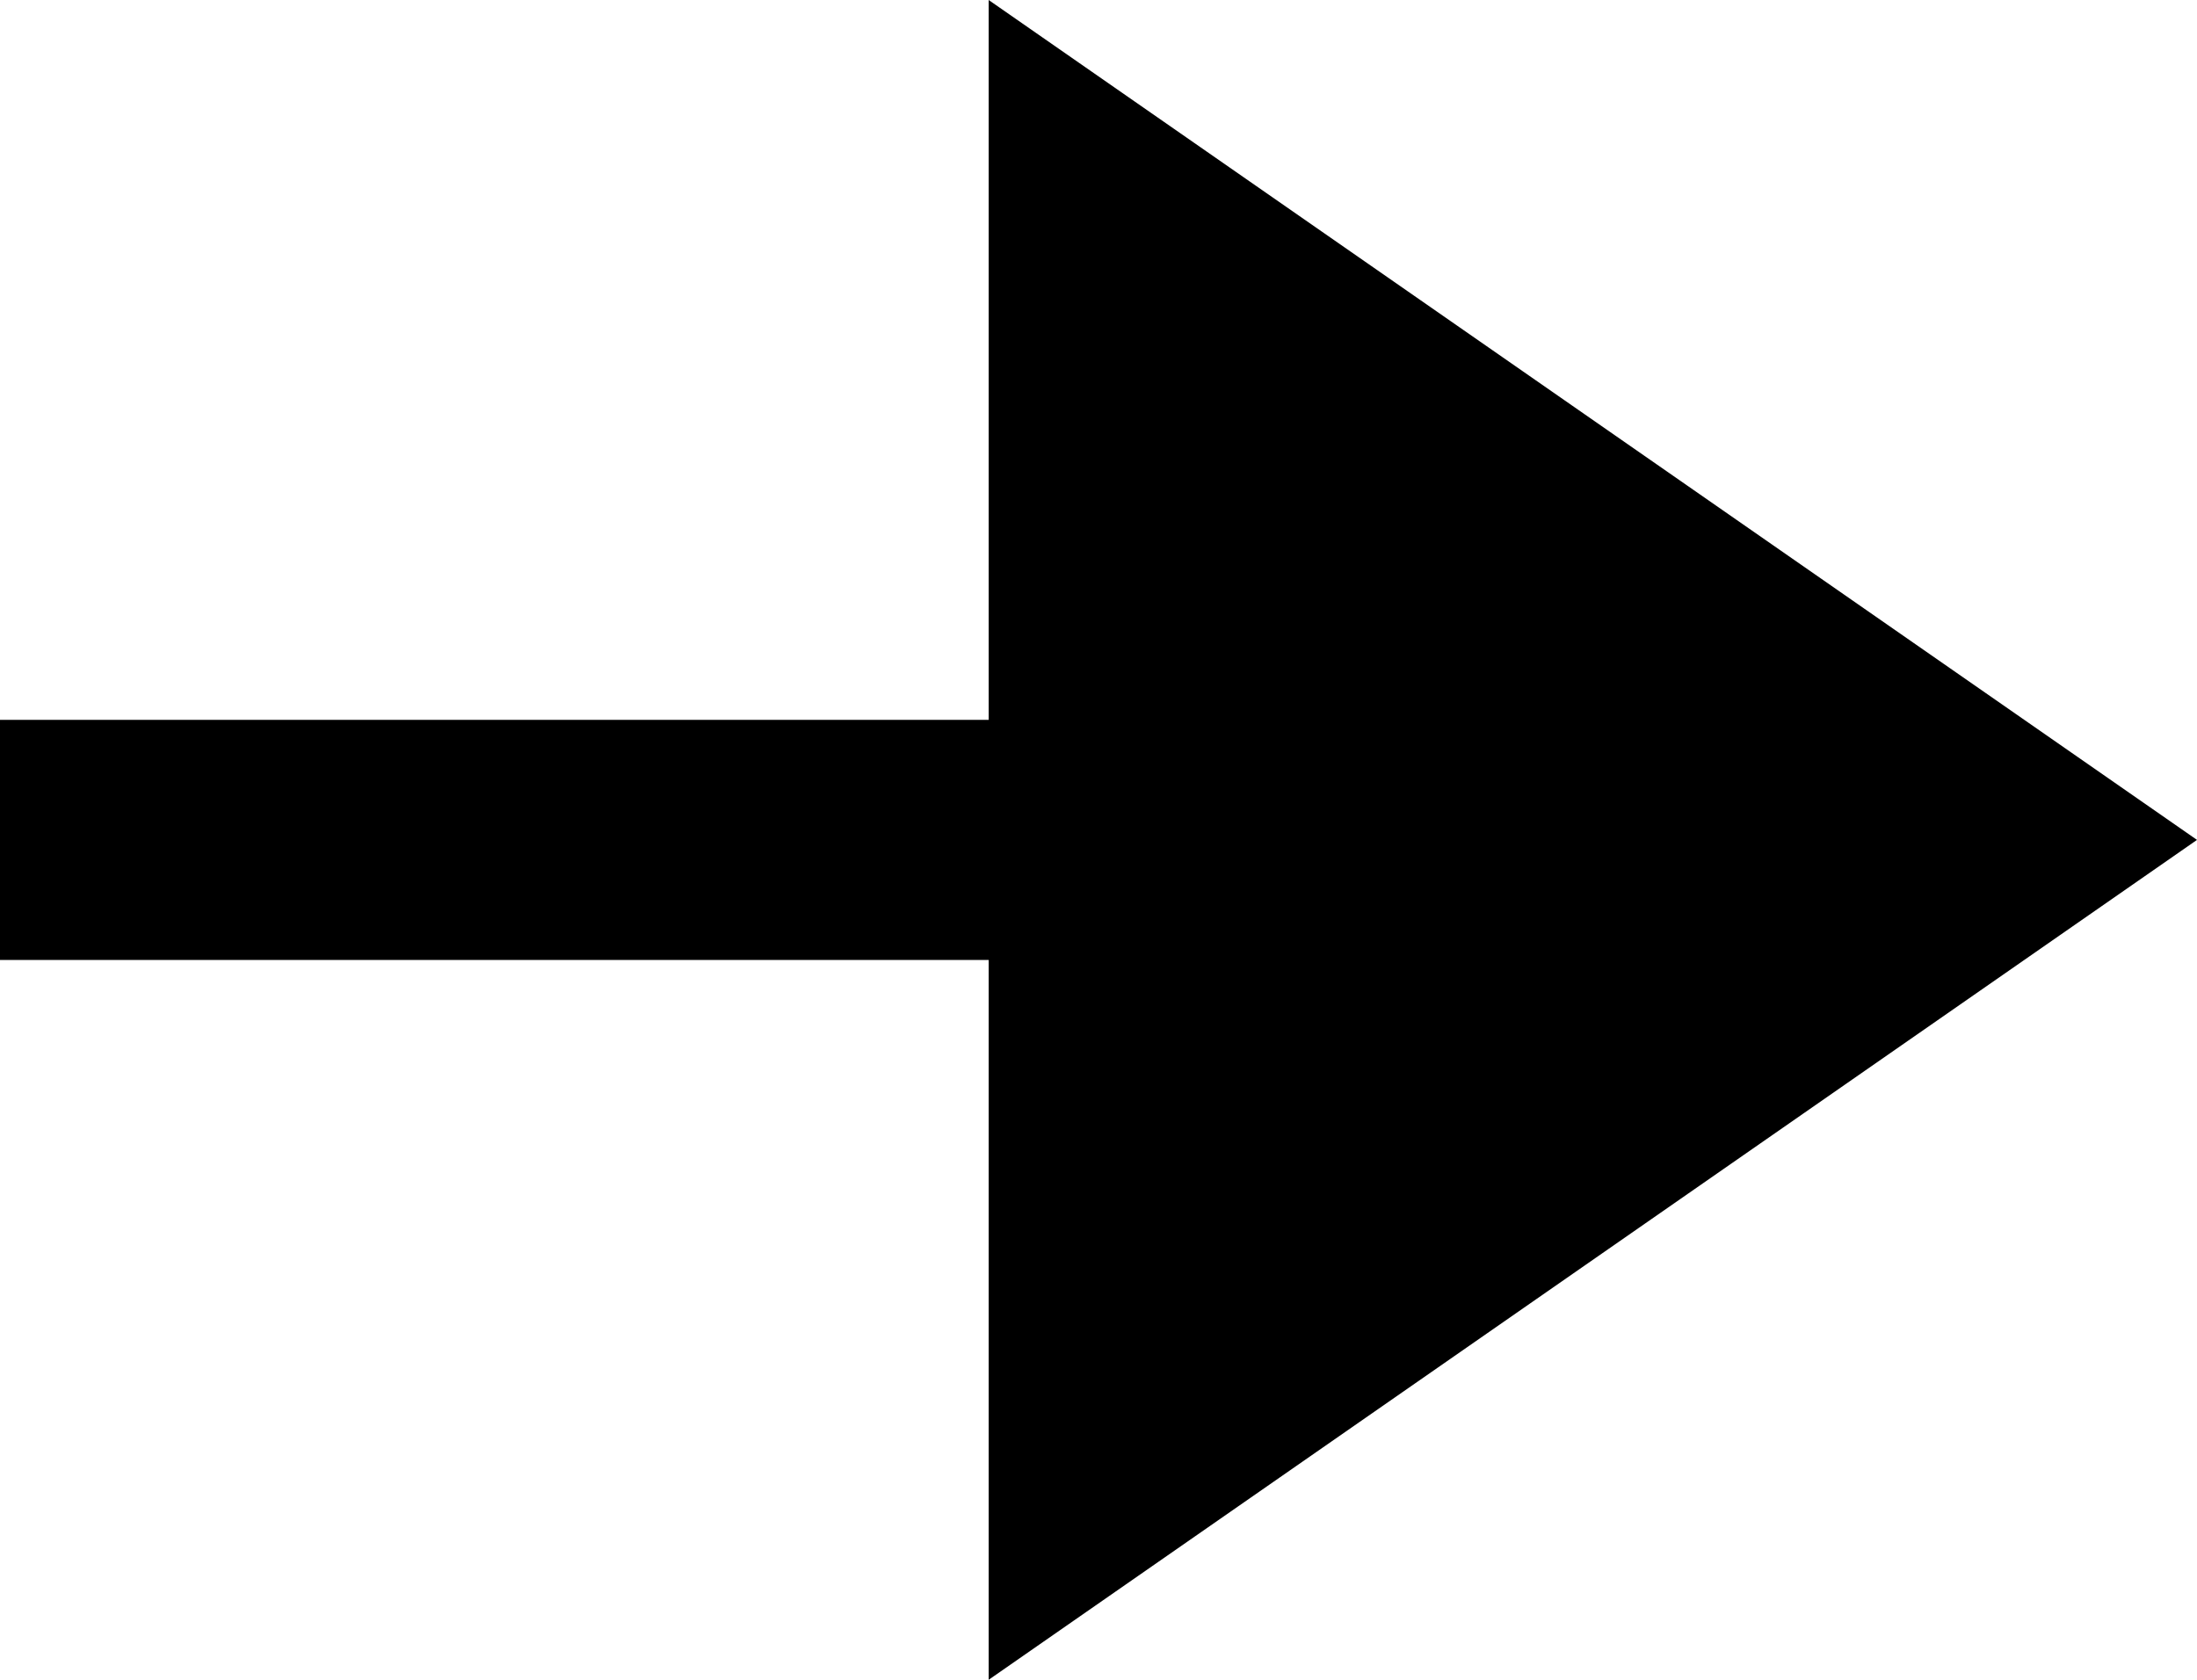 <?xml version="1.0" encoding="UTF-8"?> <svg xmlns="http://www.w3.org/2000/svg" width="17" height="13" viewBox="0 0 17 13" fill="none"> <path d="M7.65 13V7.429H0V5.571H7.65V0L17 6.5L7.65 13Z" fill="black"></path> </svg> 